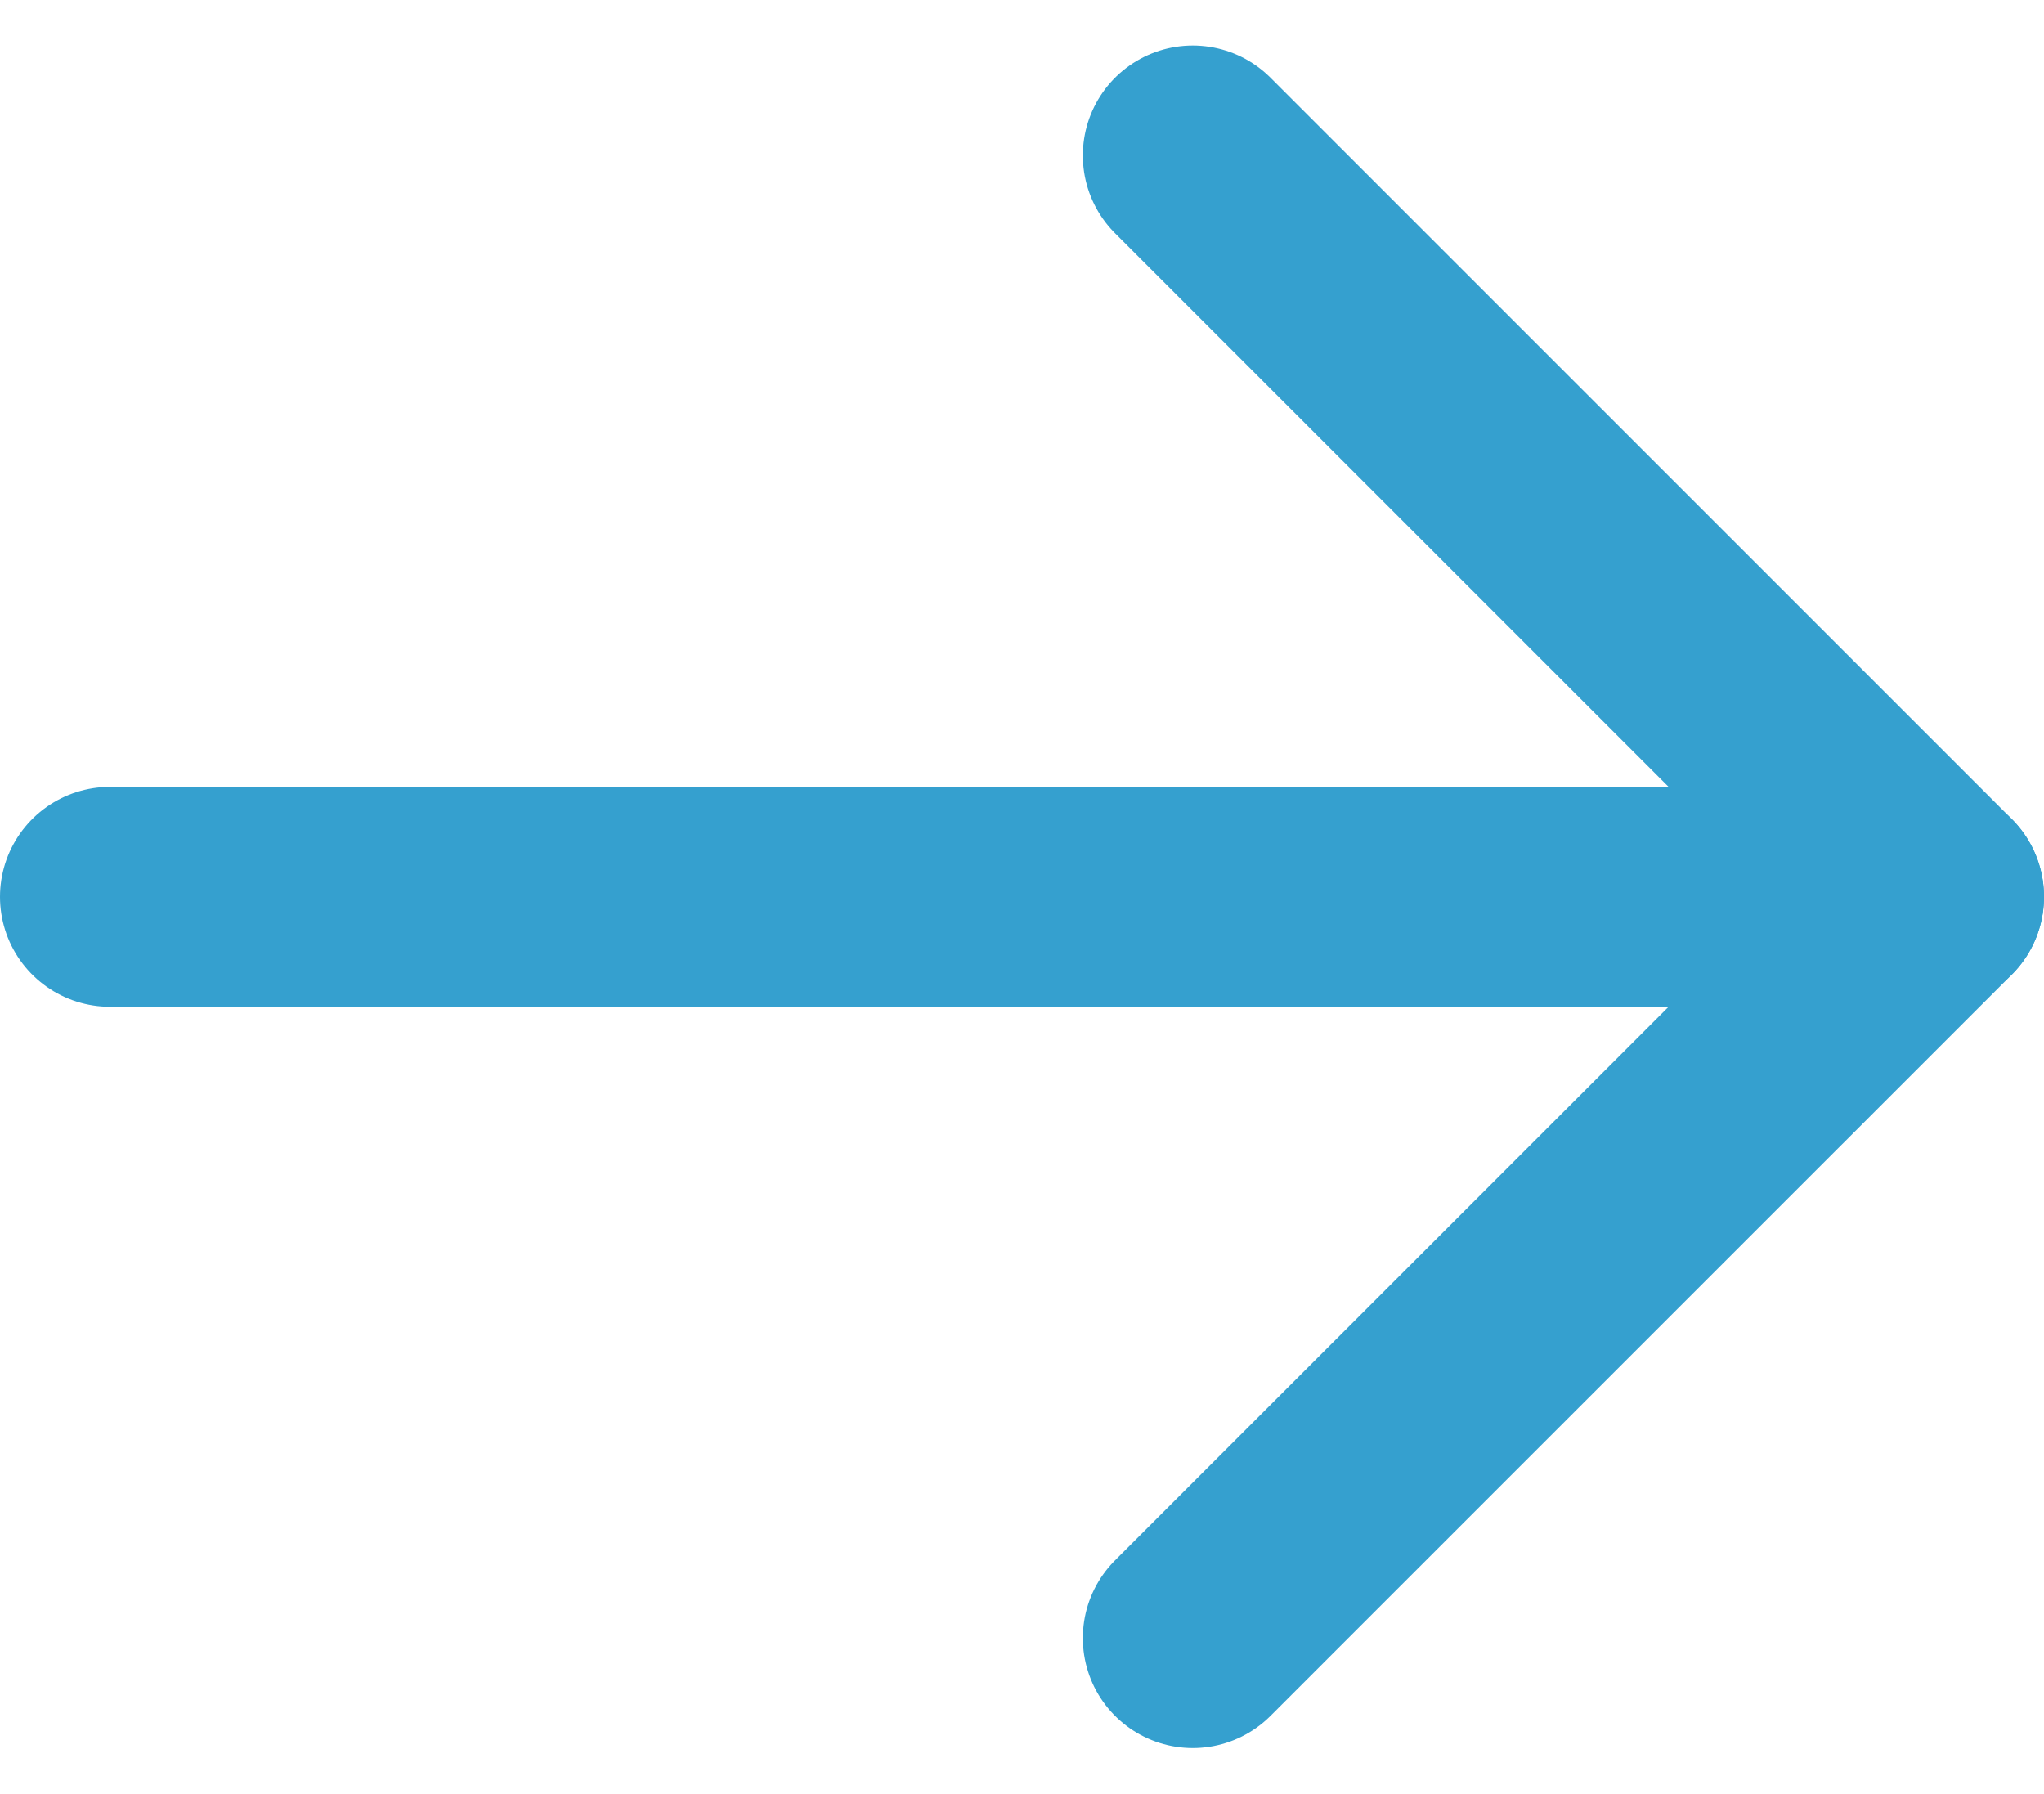<svg xmlns="http://www.w3.org/2000/svg" width="27.886" height="24.468" viewBox="0 0 27.886 24.468">
  <g id="arrow-onglet" transform="translate(-4.332 -5.379)">
    <path id="Tracé_179" data-name="Tracé 179" d="M7.5,18H32.386" transform="translate(-1.668 -0.387)" fill="none" stroke="#35a0cf" stroke-linecap="round" stroke-linejoin="round" stroke-width="3"/>
    <path id="Tracé_180" data-name="Tracé 180" d="M18,7.5,28.113,17.613,18,27.725" transform="translate(2.605 0)" fill="none" stroke="#35a0cf" stroke-linecap="round" stroke-linejoin="round" stroke-width="3"/>
  </g>
</svg>
